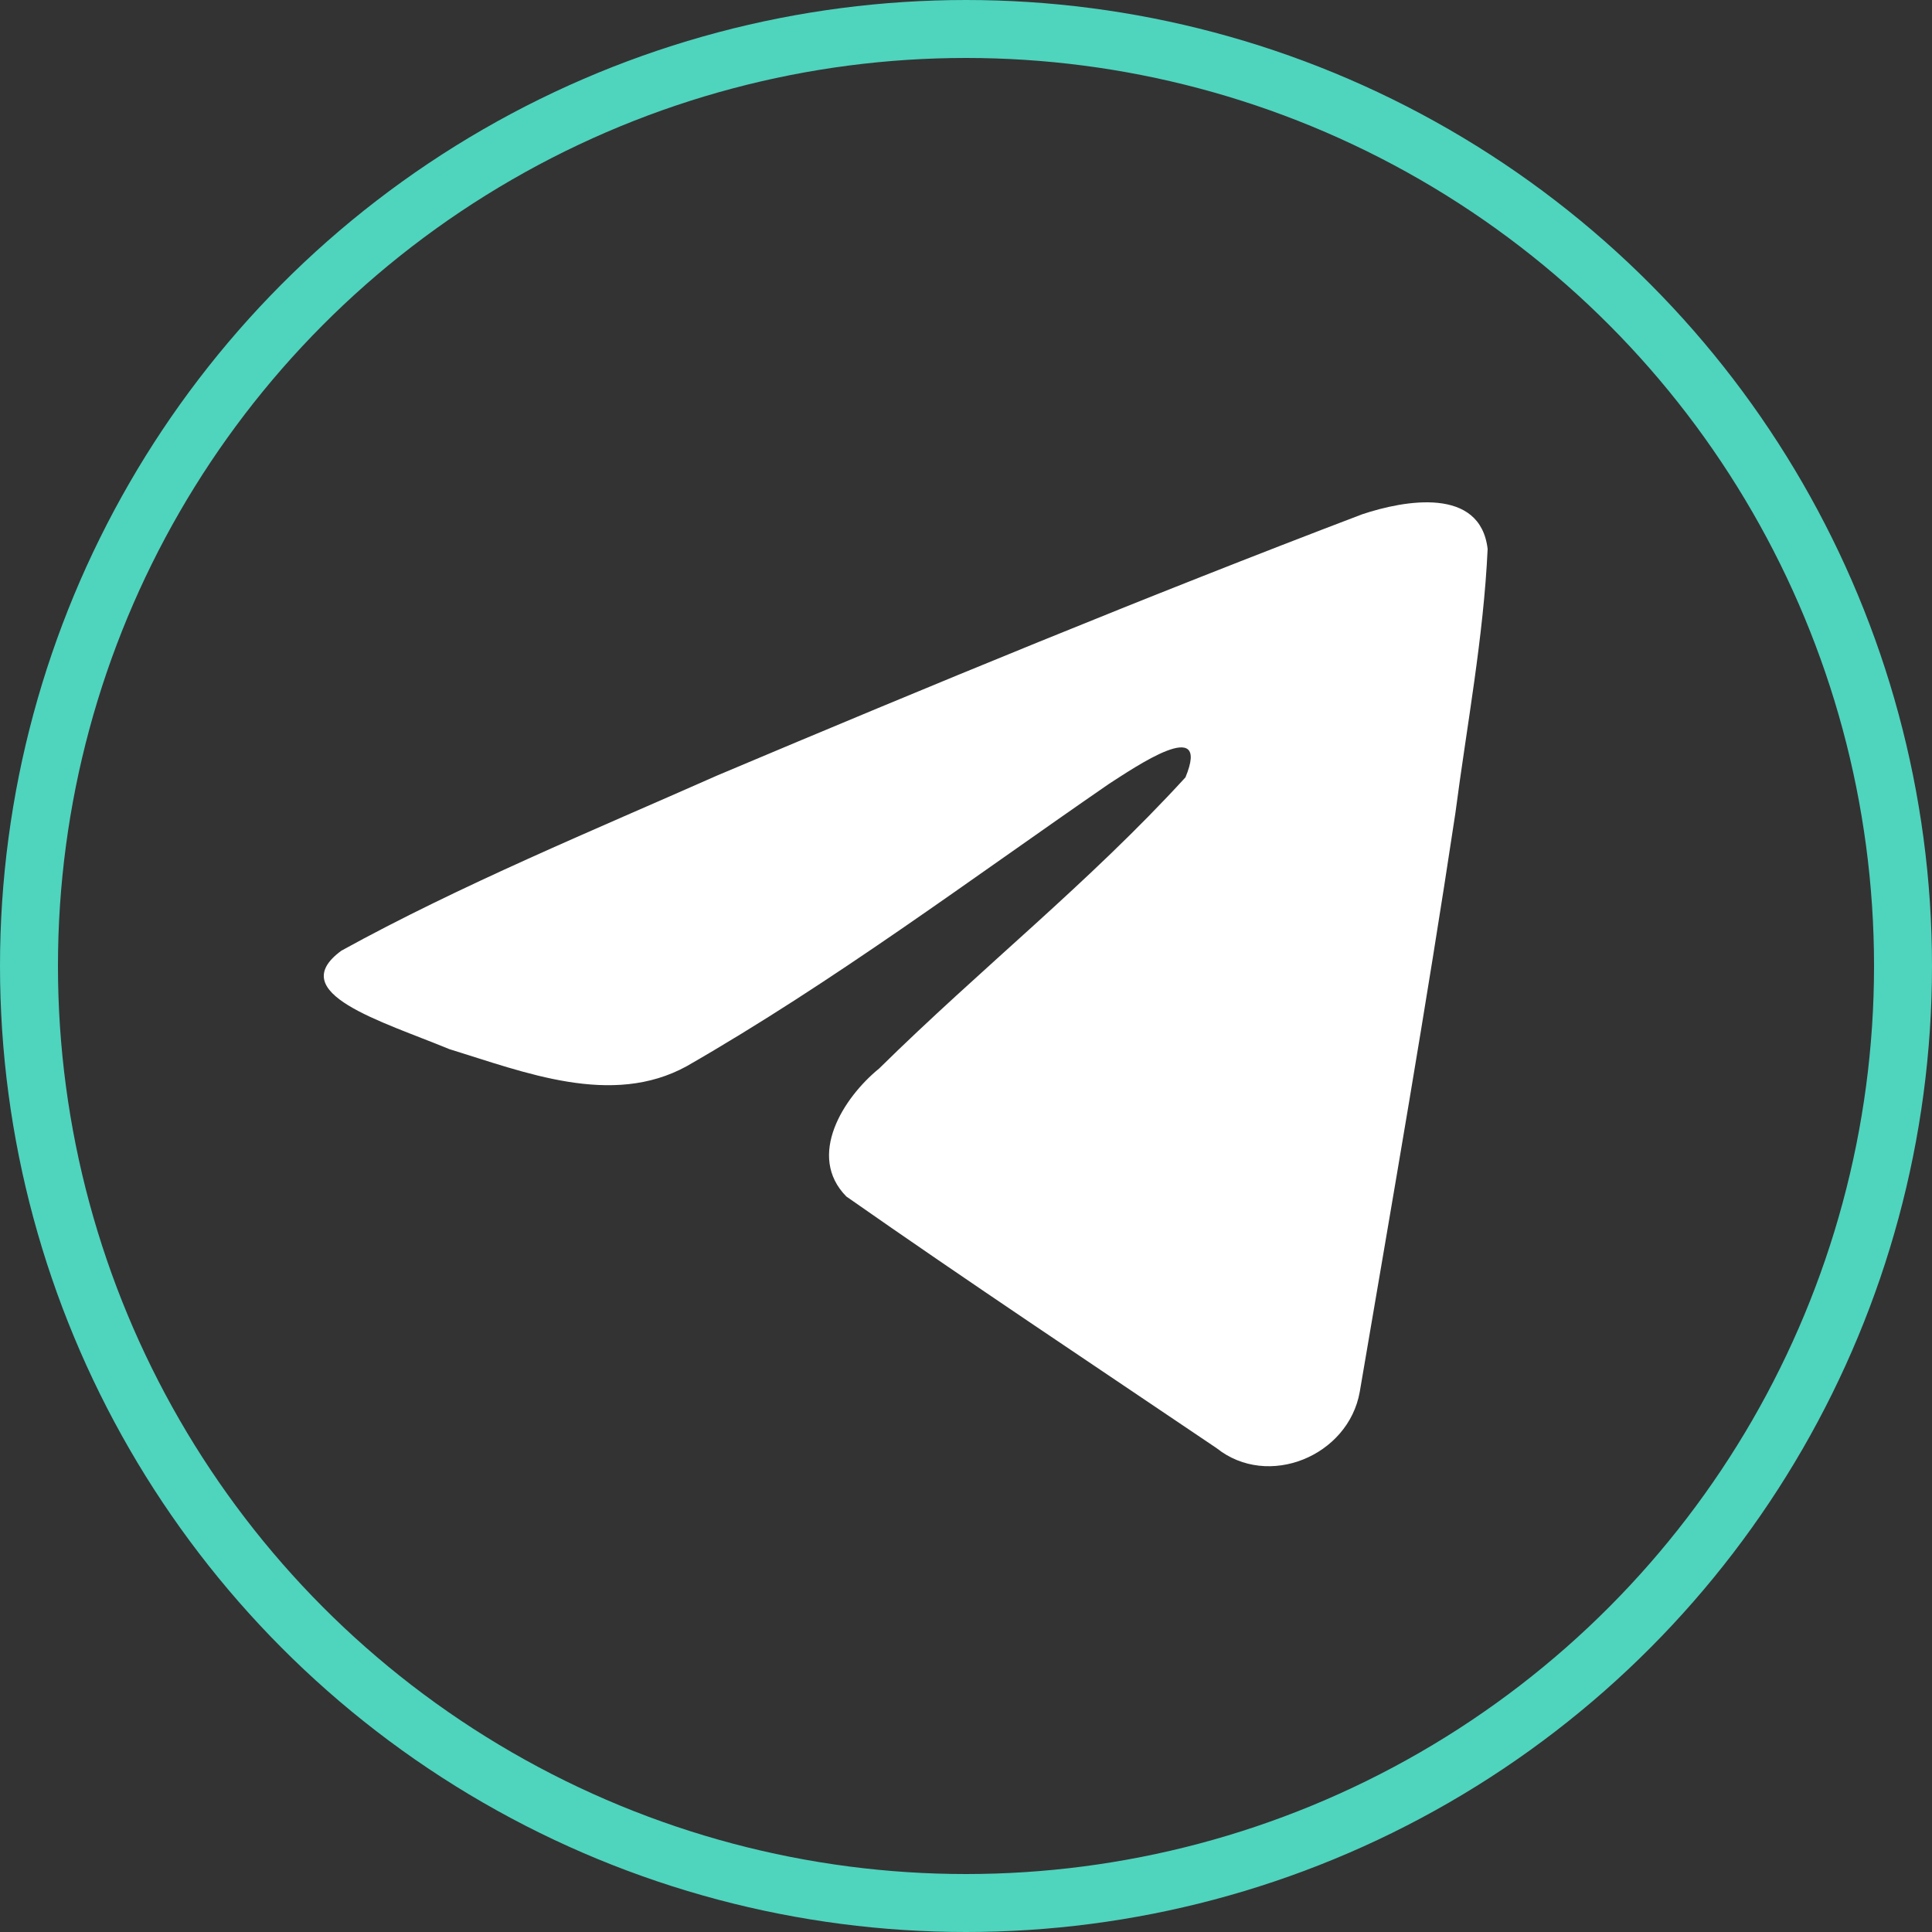<?xml version="1.0" encoding="UTF-8"?> <svg xmlns="http://www.w3.org/2000/svg" width="100" height="100" viewBox="0 0 100 100" fill="none"><rect x="0" y="0" width="100" height="100" fill="#333333" stroke="none"/><circle cx="50" cy="50" r="48.5" stroke="#4FD4BE" stroke-width="3"></circle><path d="M17.669 49.207C23.832 45.813 30.711 42.979 37.139 40.132C48.197 35.467 59.299 30.884 70.513 26.617C72.695 25.89 76.616 25.179 77 28.412C76.789 32.989 75.924 37.539 75.33 42.089C73.822 52.095 72.08 62.067 70.381 72.04C69.795 75.362 65.634 77.082 62.971 74.956C56.572 70.633 50.123 66.353 43.806 61.93C41.736 59.828 43.656 56.808 45.504 55.306C50.774 50.112 56.364 45.699 61.359 40.236C62.706 36.983 58.725 39.725 57.412 40.565C50.197 45.537 43.158 50.813 35.55 55.183C31.665 57.322 27.136 55.494 23.252 54.301C19.769 52.859 14.666 51.406 17.669 49.208L17.669 49.207Z" fill="white"></path></svg> 